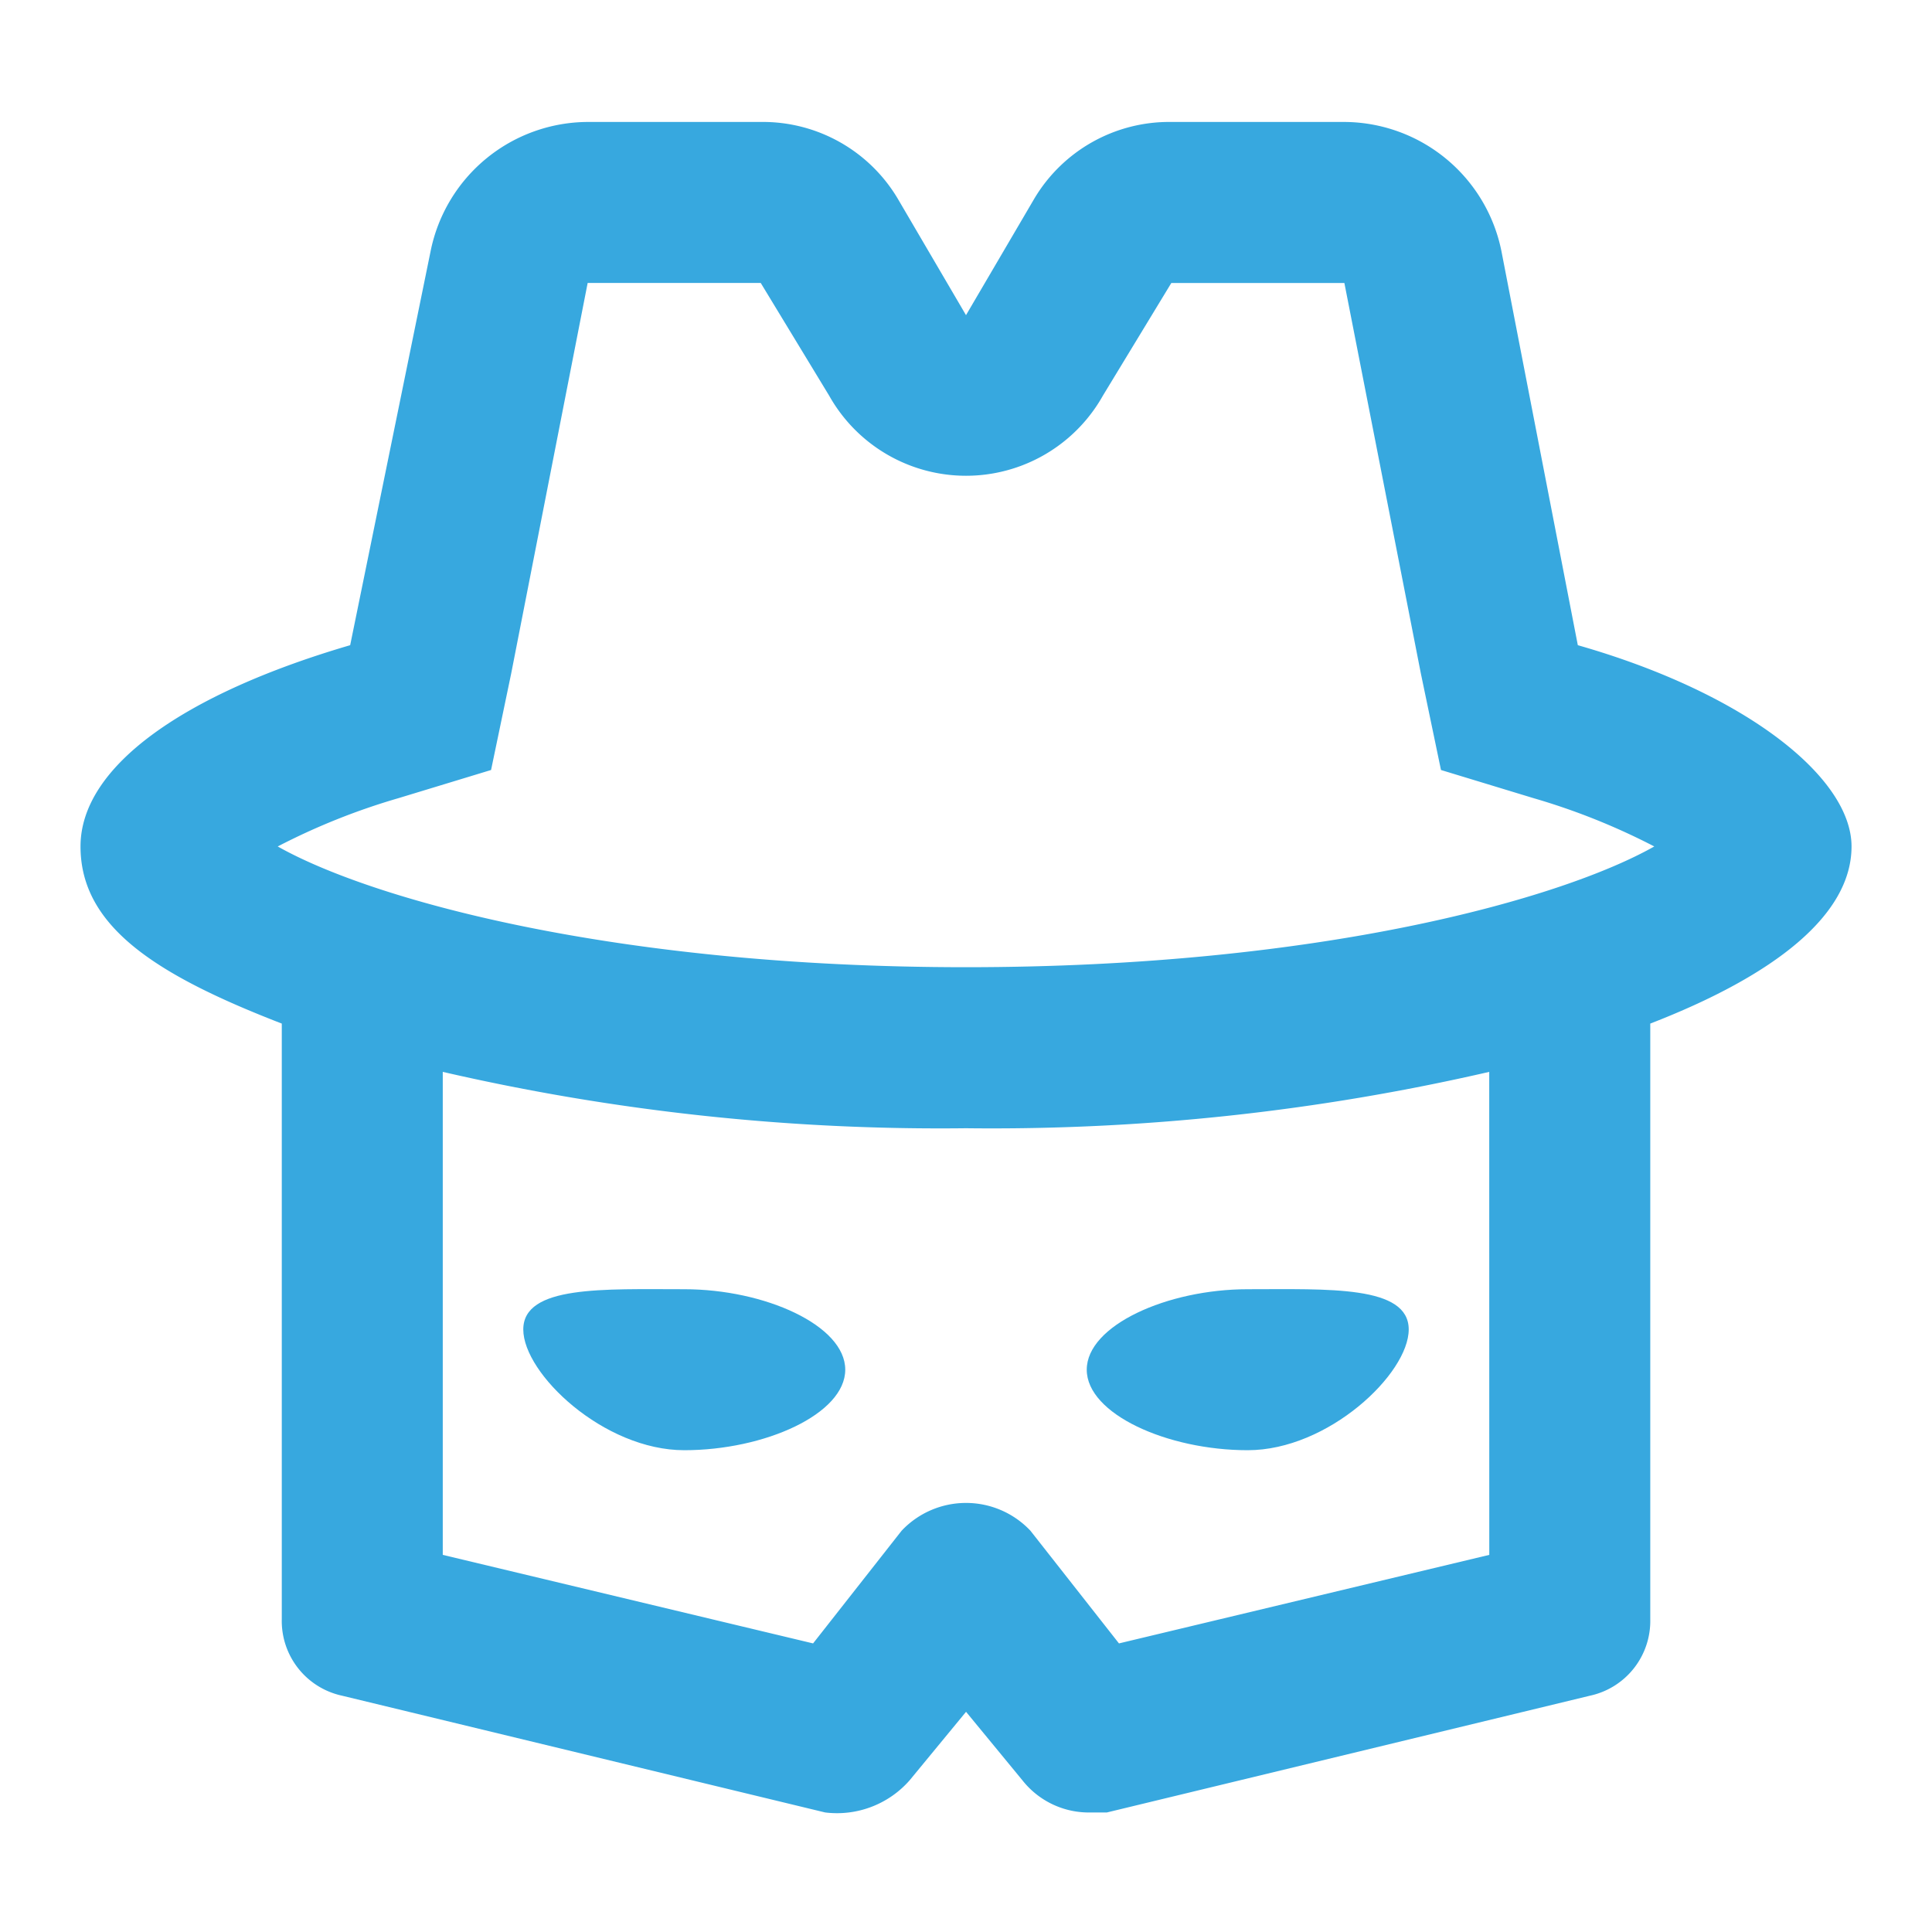 <svg xmlns="http://www.w3.org/2000/svg" width="40" height="40" viewBox="0 0 40 40">
  <g id="icon" transform="translate(0 0.025)">
    <g id="invisible_box" data-name="invisible box">
      <rect id="Retângulo_17" data-name="Retângulo 17" width="40" height="40" transform="translate(0 -0.025)" fill="none"/>
    </g>
    <g id="Q3_icons" data-name="Q3 icons" transform="translate(1.667 2.5)">
      <g id="Grupo_8" data-name="Grupo 8">
        <path id="Caminho_8" data-name="Caminho 8" d="M33,13.833h0L31.417,5.667A3.333,3.333,0,0,0,28.167,3H24.583A3.25,3.25,0,0,0,21.75,4.583L20.333,7,18.917,4.583A3.25,3.25,0,0,0,16.083,3H12.5A3.333,3.333,0,0,0,9.25,5.667L7.583,13.833C4.167,14.833,2,16.333,2,18s1.583,2.667,4.167,3.667V34a1.583,1.583,0,0,0,1.25,1.583l10,2.417a2,2,0,0,0,1.75-.667l1.167-1.417L21.5,37.333A1.75,1.75,0,0,0,22.833,38h.417l10-2.417A1.583,1.583,0,0,0,34.5,34V21.667c2.583-1,4.167-2.25,4.167-3.667S36.5,14.833,33,13.833ZM31.167,32.667,23.5,34.5l-1.833-2.333a1.833,1.833,0,0,0-2.667,0L17.167,34.5,9.5,32.667v-10a45.833,45.833,0,0,0,10.833,1.167,45.834,45.834,0,0,0,10.833-1.167ZM20.333,20.5C13,20.5,8,19.083,6.083,18a13.75,13.75,0,0,1,2.5-1l1.917-.583.417-2L12.5,6.333h3.583L17.5,8.667a3.25,3.25,0,0,0,5.667,0l1.417-2.333h3.583l1.583,8.083.417,2L32.083,17a13.75,13.75,0,0,1,2.5,1C32.667,19.083,27.667,20.5,20.333,20.5Z" transform="translate(-2 -3)" fill="#37a8df"/>
        <path id="Caminho_9" data-name="Caminho 9" d="M16.333,32C14.667,32,13,31.916,13,32.833s1.667,2.5,3.333,2.5,3.333-.75,3.333-1.667S18,32,16.333,32Z" transform="translate(-3.833 -7.833)" fill="#37a8df"/>
        <path id="Caminho_10" data-name="Caminho 10" d="M30.333,35.333c1.667,0,3.333-1.583,3.333-2.5S32,32,30.333,32,27,32.75,27,33.666,28.667,35.333,30.333,35.333Z" transform="translate(-6.167 -7.833)" fill="#37a8df"/>
      </g>
    </g>
  </g>
</svg>
